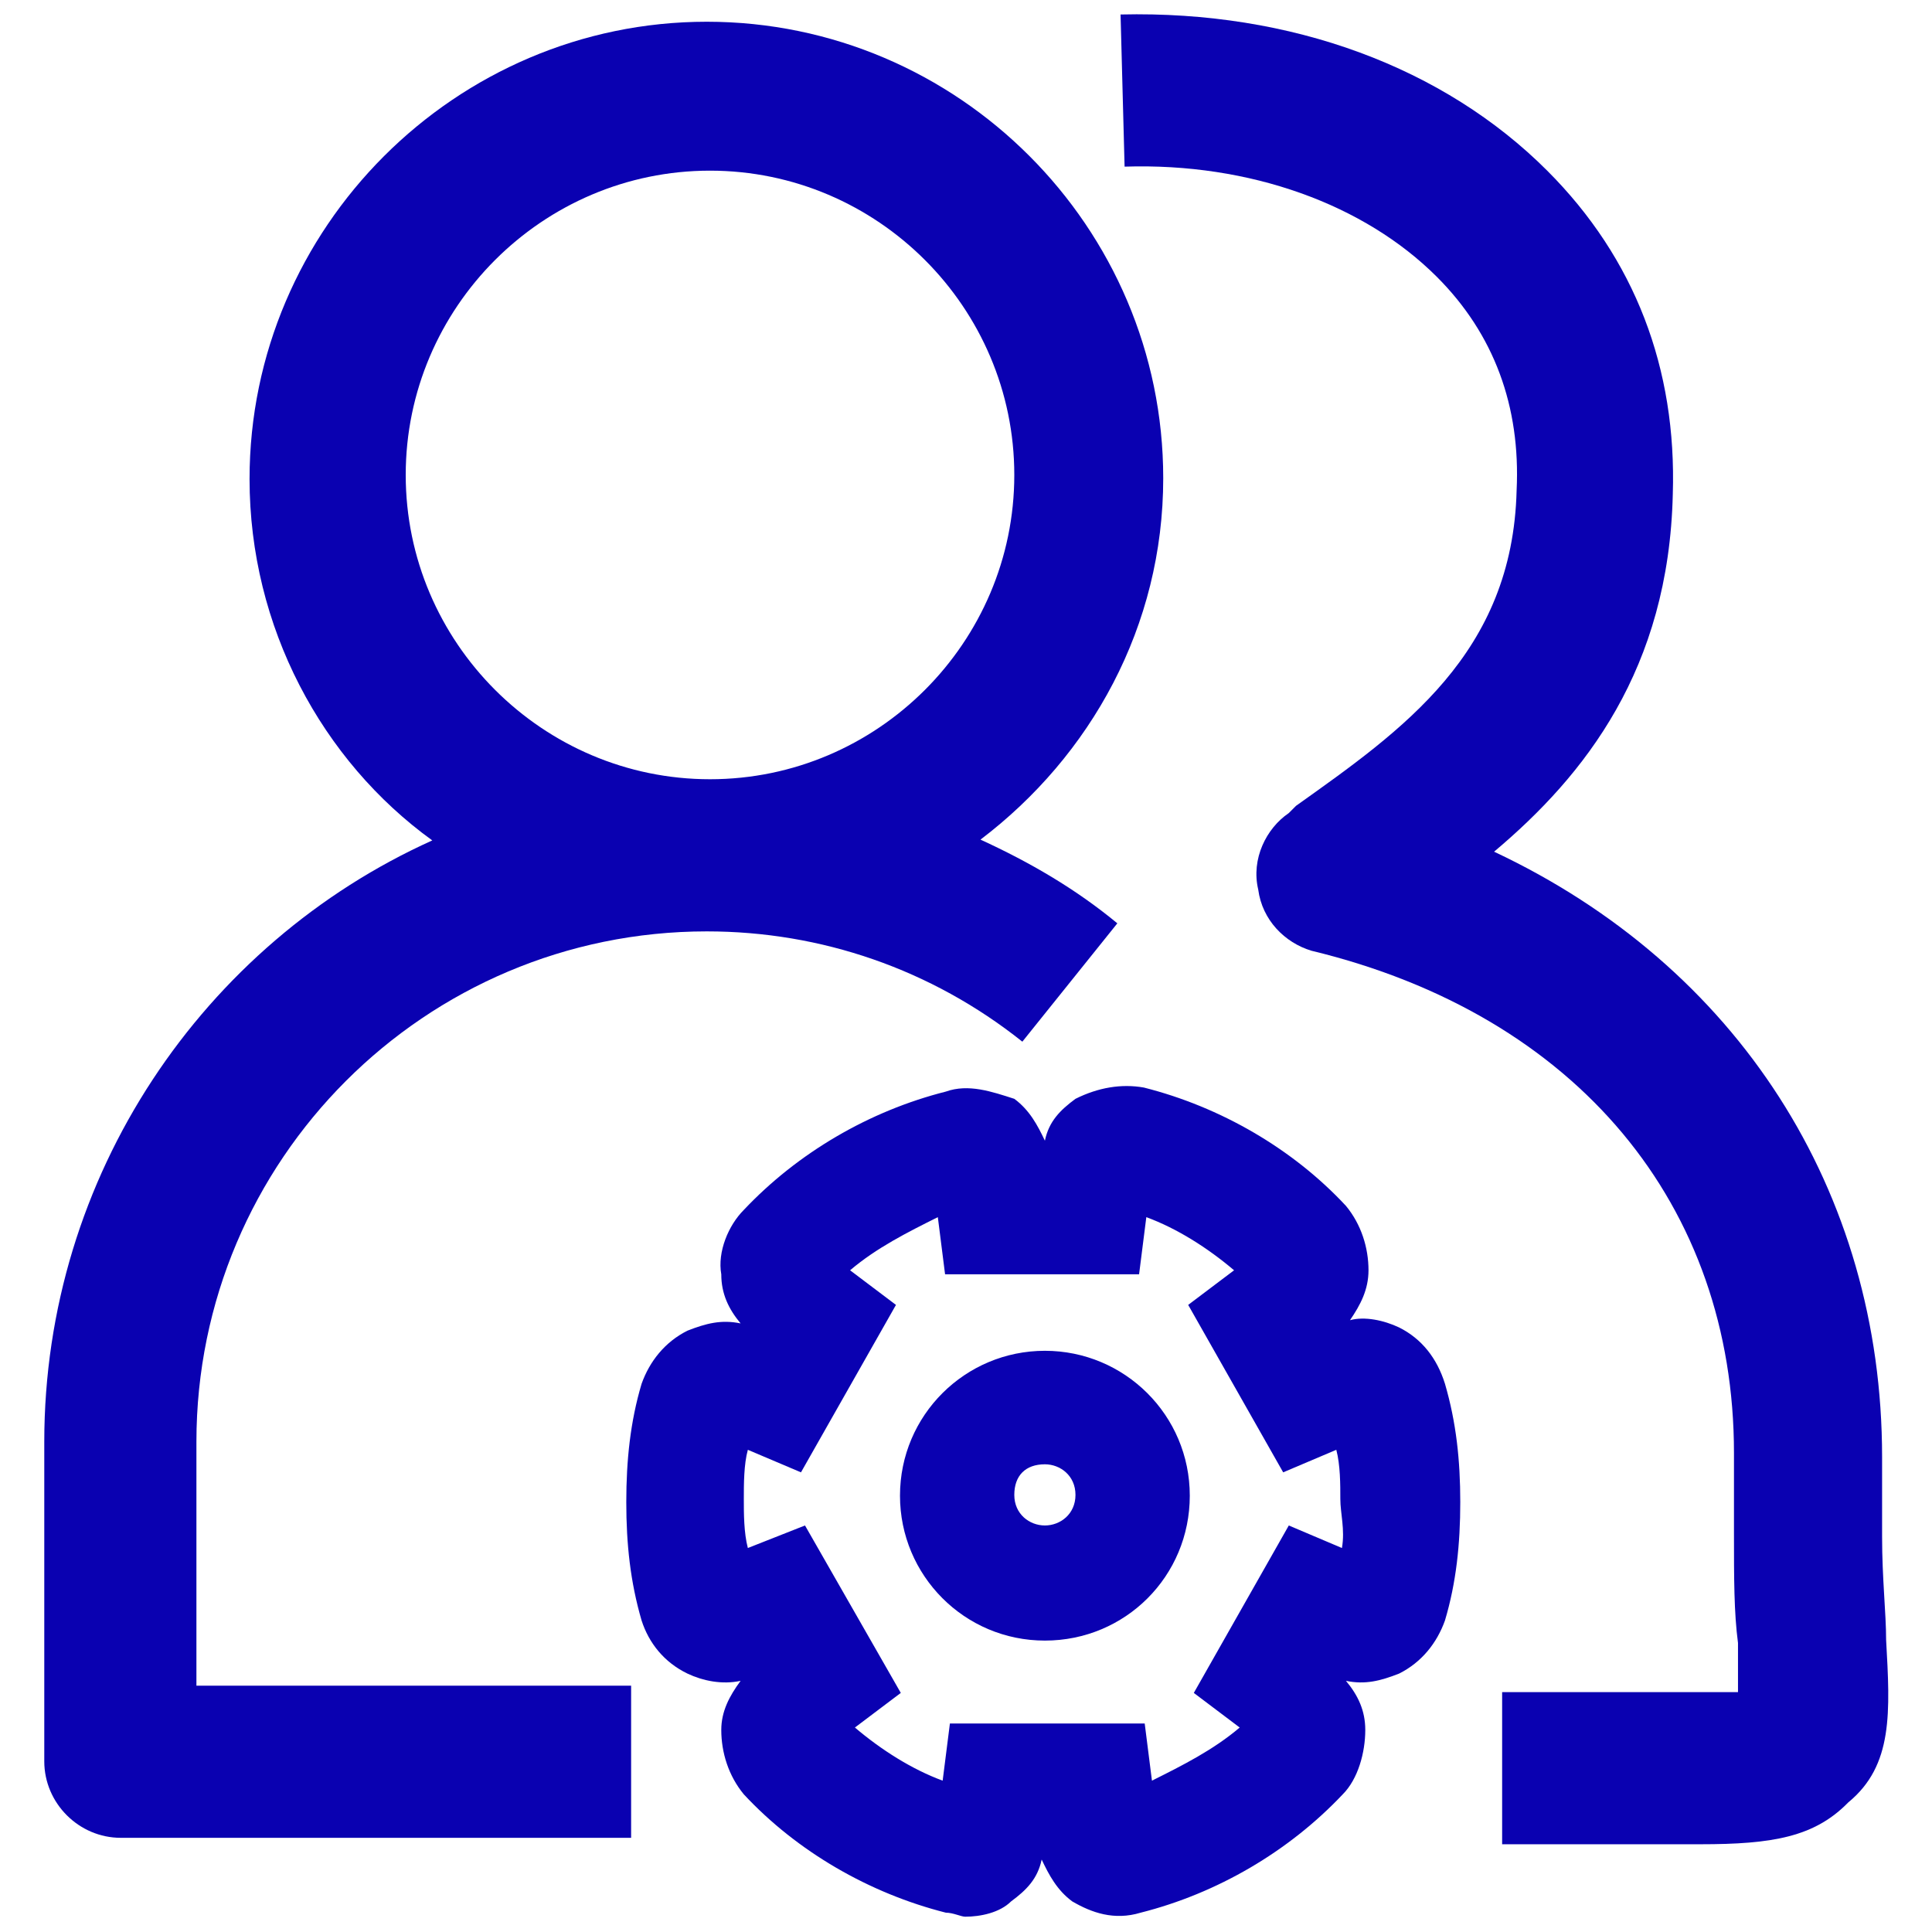 <?xml version="1.0" encoding="utf-8"?>
<!-- Generator: Adobe Illustrator 24.3.0, SVG Export Plug-In . SVG Version: 6.00 Build 0)  -->
<svg version="1.1" id="图层_1" xmlns="http://www.w3.org/2000/svg" xmlns:xlink="http://www.w3.org/1999/xlink" x="0px" y="0px"
	 viewBox="0 0 24 24" style="enable-background:new 0 0 24 24;" xml:space="preserve">
<style type="text/css">
	.st0{fill:#0A01B1;}
</style>
<g>
	<path class="st0" d="M2.44,17.91c0-3.5,2.84-6.34,6.34-6.34c1.42,0,2.79,0.47,3.92,1.37l1.18-1.47c-0.52-0.43-1.09-0.76-1.7-1.04
		c1.37-1.04,2.27-2.65,2.27-4.49c0-3.12-2.55-5.67-5.67-5.67S3.1,2.83,3.1,5.95c0,1.84,0.9,3.5,2.27,4.49
		c-2.84,1.28-4.82,4.16-4.82,7.47v3.97c0,0.52,0.43,0.95,0.95,0.95h6.34v-1.89H2.44V17.91L2.44,17.91z M5.04,5.9
		c0-2.08,1.7-3.78,3.78-3.78s3.78,1.7,3.78,3.78s-1.7,3.78-3.78,3.78S5.04,7.98,5.04,5.9z"/>
	<path class="st0" d="M17.38,16.49c-0.19-0.09-0.43-0.14-0.61-0.09C16.9,16.21,17,16.02,17,15.78c0-0.28-0.09-0.57-0.28-0.8
		c-0.66-0.71-1.56-1.23-2.51-1.47c-0.28-0.05-0.57,0-0.85,0.14c-0.19,0.14-0.33,0.28-0.38,0.52c-0.09-0.19-0.19-0.38-0.38-0.52
		c-0.28-0.09-0.57-0.19-0.85-0.09c-0.95,0.24-1.84,0.76-2.51,1.47c-0.19,0.19-0.33,0.52-0.28,0.8c0,0.24,0.09,0.43,0.24,0.61
		c-0.24-0.05-0.43,0-0.66,0.09c-0.28,0.14-0.47,0.38-0.57,0.66c-0.14,0.47-0.19,0.95-0.19,1.47s0.05,0.99,0.19,1.47
		c0.09,0.28,0.28,0.52,0.57,0.66c0.19,0.09,0.43,0.14,0.66,0.09c-0.14,0.19-0.24,0.38-0.24,0.61c0,0.28,0.09,0.57,0.28,0.8
		c0.66,0.71,1.56,1.23,2.51,1.47c0.09,0,0.19,0.05,0.24,0.05c0.19,0,0.43-0.05,0.57-0.19c0.19-0.14,0.33-0.28,0.38-0.52
		c0.09,0.19,0.19,0.38,0.38,0.52c0.24,0.14,0.52,0.24,0.85,0.14c0.95-0.24,1.84-0.76,2.51-1.47c0.19-0.19,0.28-0.52,0.28-0.8
		c0-0.24-0.09-0.43-0.24-0.61c0.24,0.05,0.43,0,0.66-0.09c0.28-0.14,0.47-0.38,0.57-0.66c0.14-0.47,0.19-0.95,0.19-1.47
		s-0.05-0.99-0.19-1.47C17.85,16.87,17.66,16.63,17.38,16.49L17.38,16.49z M16.67,19.23l-0.66-0.28l-1.18,2.08l0.57,0.43
		c-0.33,0.28-0.71,0.47-1.09,0.66l-0.09-0.71H11.8l-0.09,0.71c-0.38-0.14-0.76-0.38-1.09-0.66l0.57-0.43L10,18.95l-0.71,0.28
		c-0.05-0.19-0.05-0.43-0.05-0.61s0-0.43,0.05-0.61l0.66,0.28l1.18-2.08l-0.57-0.43c0.33-0.28,0.71-0.47,1.09-0.66l0.09,0.71h2.41
		l0.09-0.71c0.38,0.14,0.76,0.38,1.09,0.66l-0.57,0.43l1.18,2.08l0.66-0.28c0.05,0.19,0.05,0.43,0.05,0.61S16.71,19,16.67,19.23z"/>
	<path class="st0" d="M12.98,16.78c-0.99,0-1.8,0.8-1.8,1.8c0,0.99,0.8,1.8,1.8,1.8s1.8-0.8,1.8-1.8
		C14.78,17.58,13.97,16.78,12.98,16.78z M12.98,18.95c-0.19,0-0.38-0.14-0.38-0.38c0-0.24,0.14-0.38,0.38-0.38
		c0.19,0,0.38,0.14,0.38,0.38C13.36,18.81,13.17,18.95,12.98,18.95z M23.43,20.37c0-0.33-0.05-0.76-0.05-1.28V18.1
		c0-3.31-1.8-6.1-4.82-7.52c1.13-0.95,2.17-2.27,2.22-4.44c0.05-1.56-0.47-2.93-1.56-4.02c-1.28-1.28-3.17-1.99-5.3-1.94l0.05,1.89
		c1.56-0.05,2.98,0.47,3.88,1.37c0.71,0.71,1.04,1.61,0.99,2.65c-0.05,2.03-1.42,2.98-2.74,3.92l-0.09,0.09
		c-0.28,0.19-0.47,0.57-0.38,0.95c0.05,0.38,0.33,0.66,0.66,0.76c3.31,0.8,5.25,3.17,5.25,6.24v0.99c0,0.57,0,0.99,0.05,1.37v0.61
		h-2.93v1.89h2.46c0.9,0,1.42-0.09,1.84-0.52C23.52,21.93,23.48,21.27,23.43,20.37L23.43,20.37z"/>
</g>
</svg>
